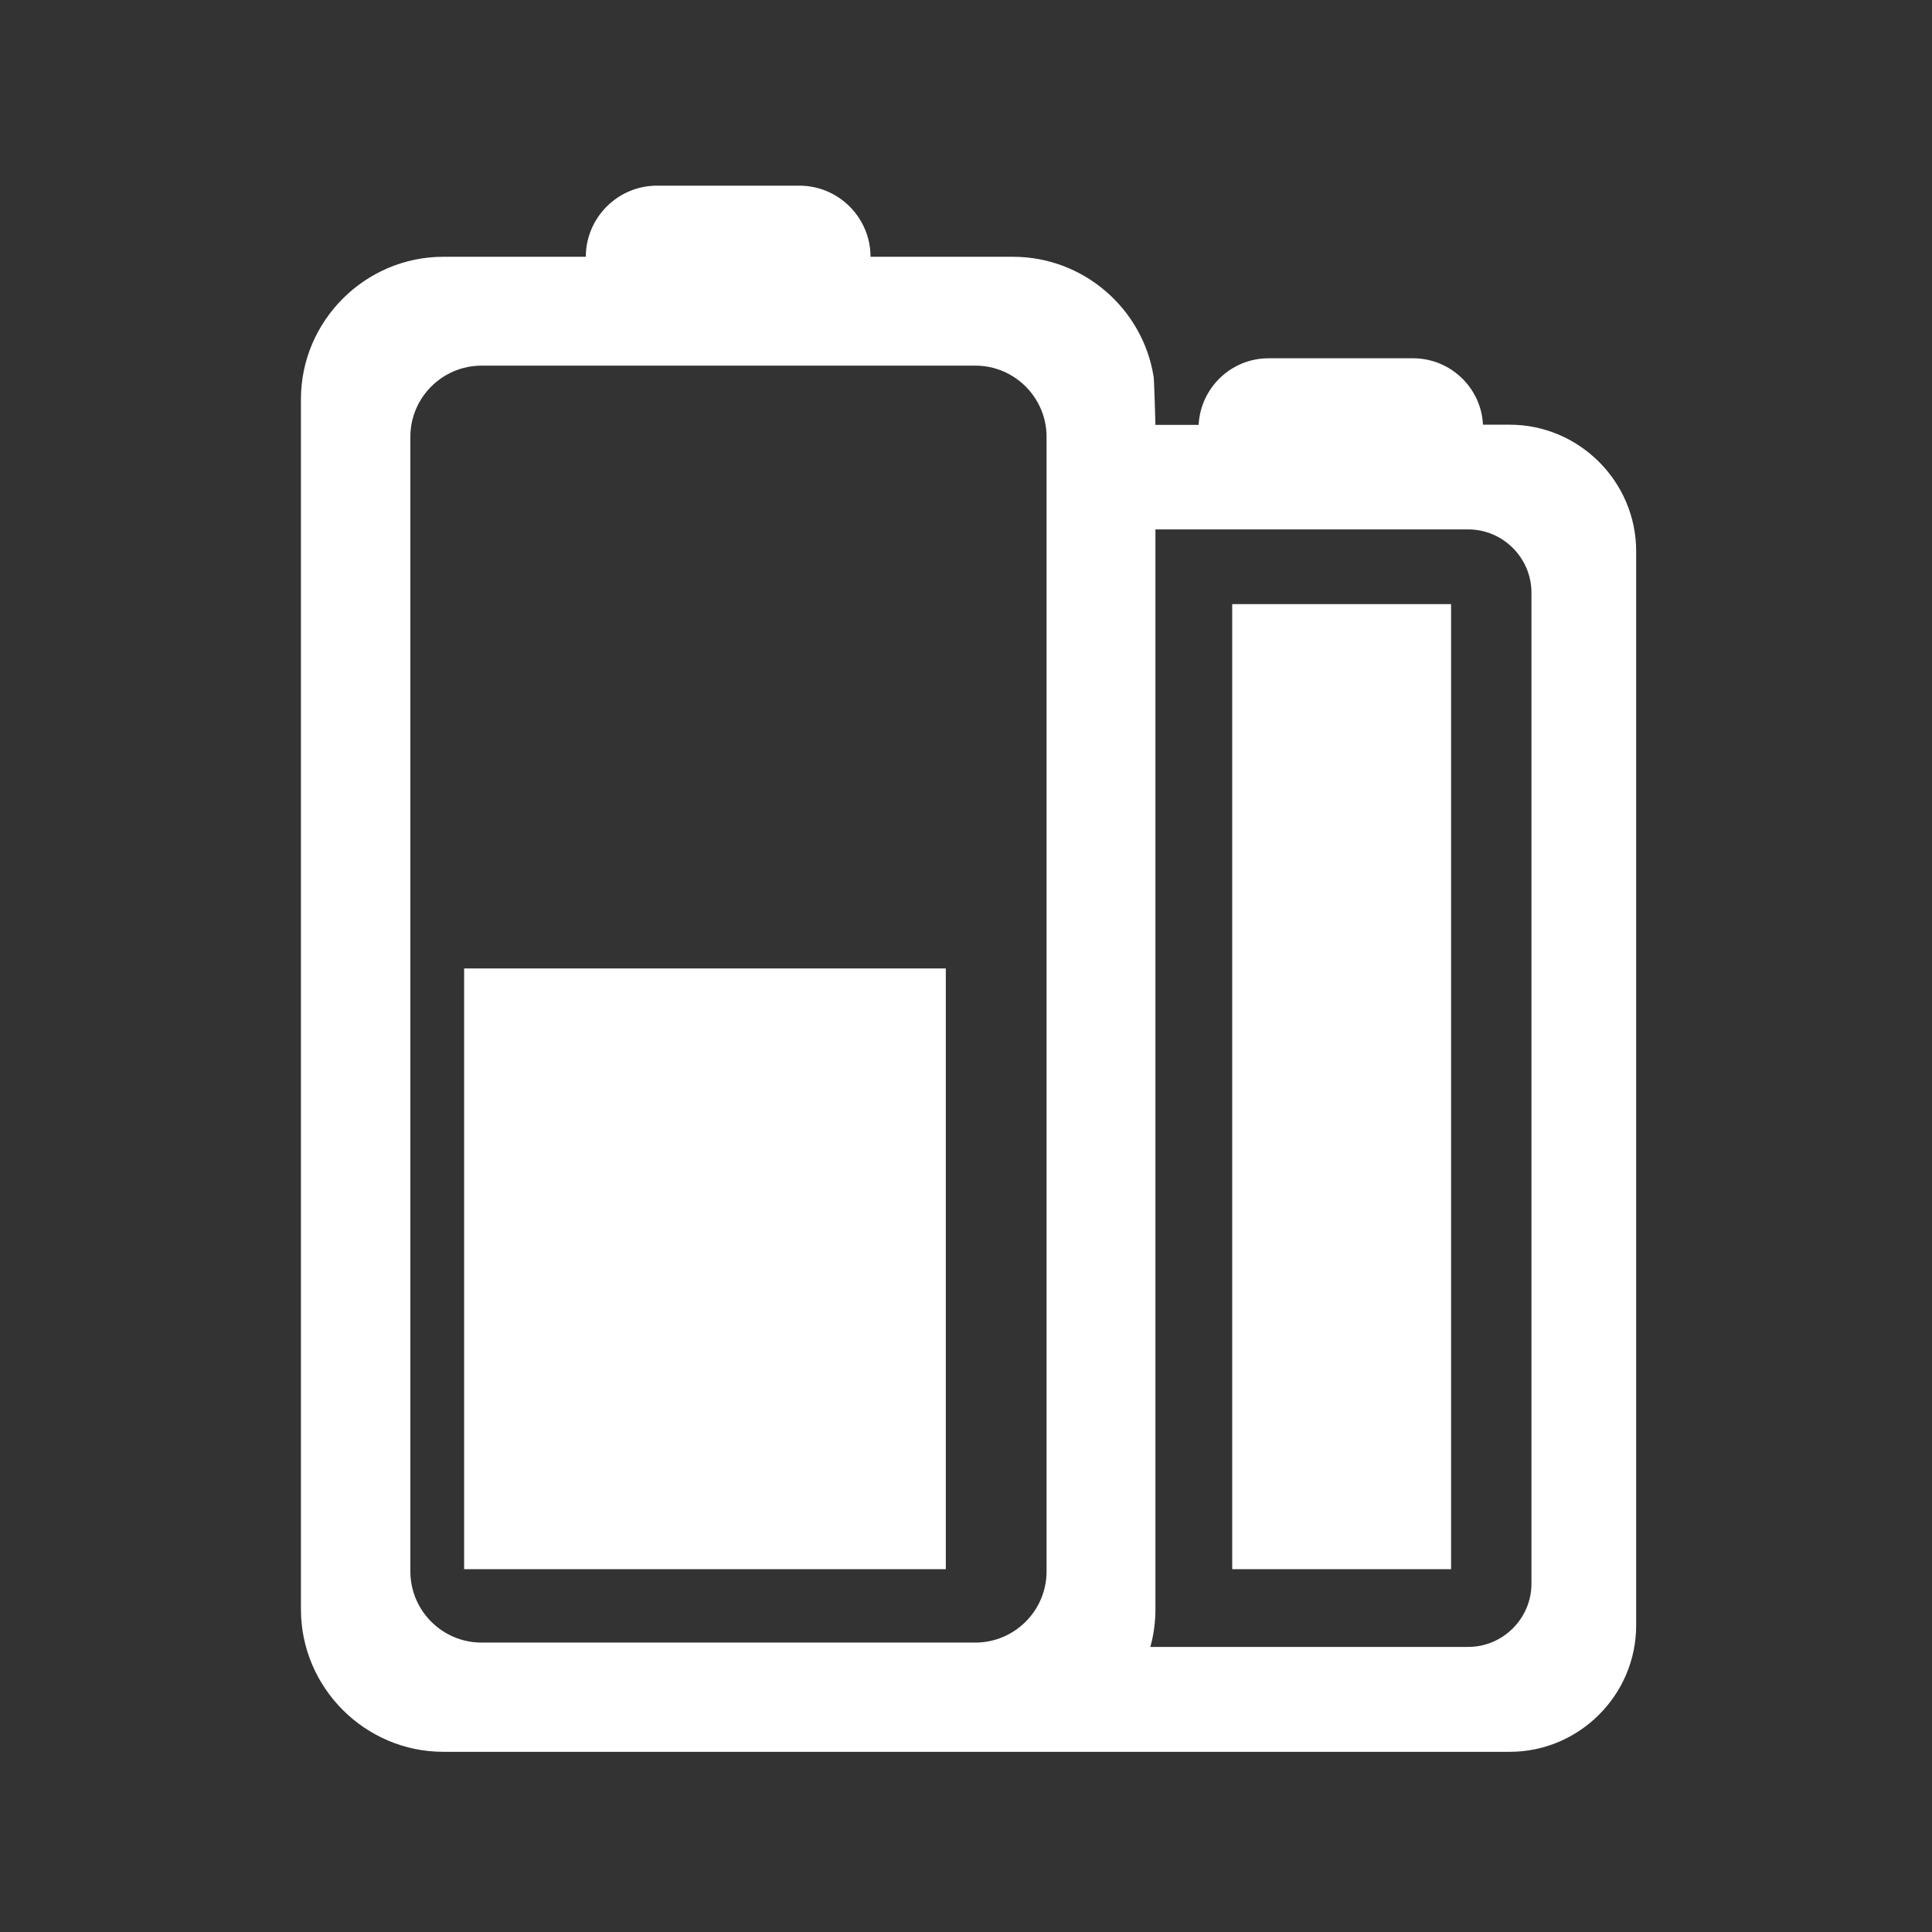 <?xml version="1.0" standalone="no"?><!DOCTYPE svg PUBLIC "-//W3C//DTD SVG 1.1//EN" "http://www.w3.org/Graphics/SVG/1.1/DTD/svg11.dtd"><svg t="1735805002655" class="icon" viewBox="0 0 1024 1024" version="1.1" xmlns="http://www.w3.org/2000/svg" p-id="1937" xmlns:xlink="http://www.w3.org/1999/xlink" width="200" height="200"><rect x="0" y="0" width="1024" height="1024" fill="#333333" stroke="none"/><path d="M653.1 320.2h116v511.5h-116zM246 513.3h255.3v318.4H246z" p-id="1938" fill="#ffffff"></path><path d="M800.2 225.1H786c-0.9-19.5-17.2-35.2-37-35.2h-76.7c-19.8 0-36 15.7-37 35.3h-22.9s-0.7-26-1-25.8c-5.8-35.8-37.1-63.3-74.5-63.3h-75.5c0-20.8-17-37.7-37.7-37.7h-75.5c-20.8 0-37.7 17-37.7 37.7H235c-41.5 0-75.5 34-75.5 75.5V853c0 41.5 34 75.5 75.5 75.5h565.2c36.8 0 67-30.1 67-67V292.1c0-36.8-30.2-67-67-67zM554.7 832.9c0 20.8-17 37.7-37.7 37.7H255.2c-20.8 0-37.7-17-37.7-37.7V231.5c0-20.8 17-37.7 37.7-37.7H517c20.8 0 37.7 17 37.7 37.7v601.4z m257 6.5c0 18.4-15.1 33.5-33.5 33.5H609.7c1.8-6.4 2.7-13.1 2.7-20V280.6h165.8c18.4 0 33.5 15.1 33.5 33.5v525.3z" p-id="1939" fill="#ffffff"></path></svg>